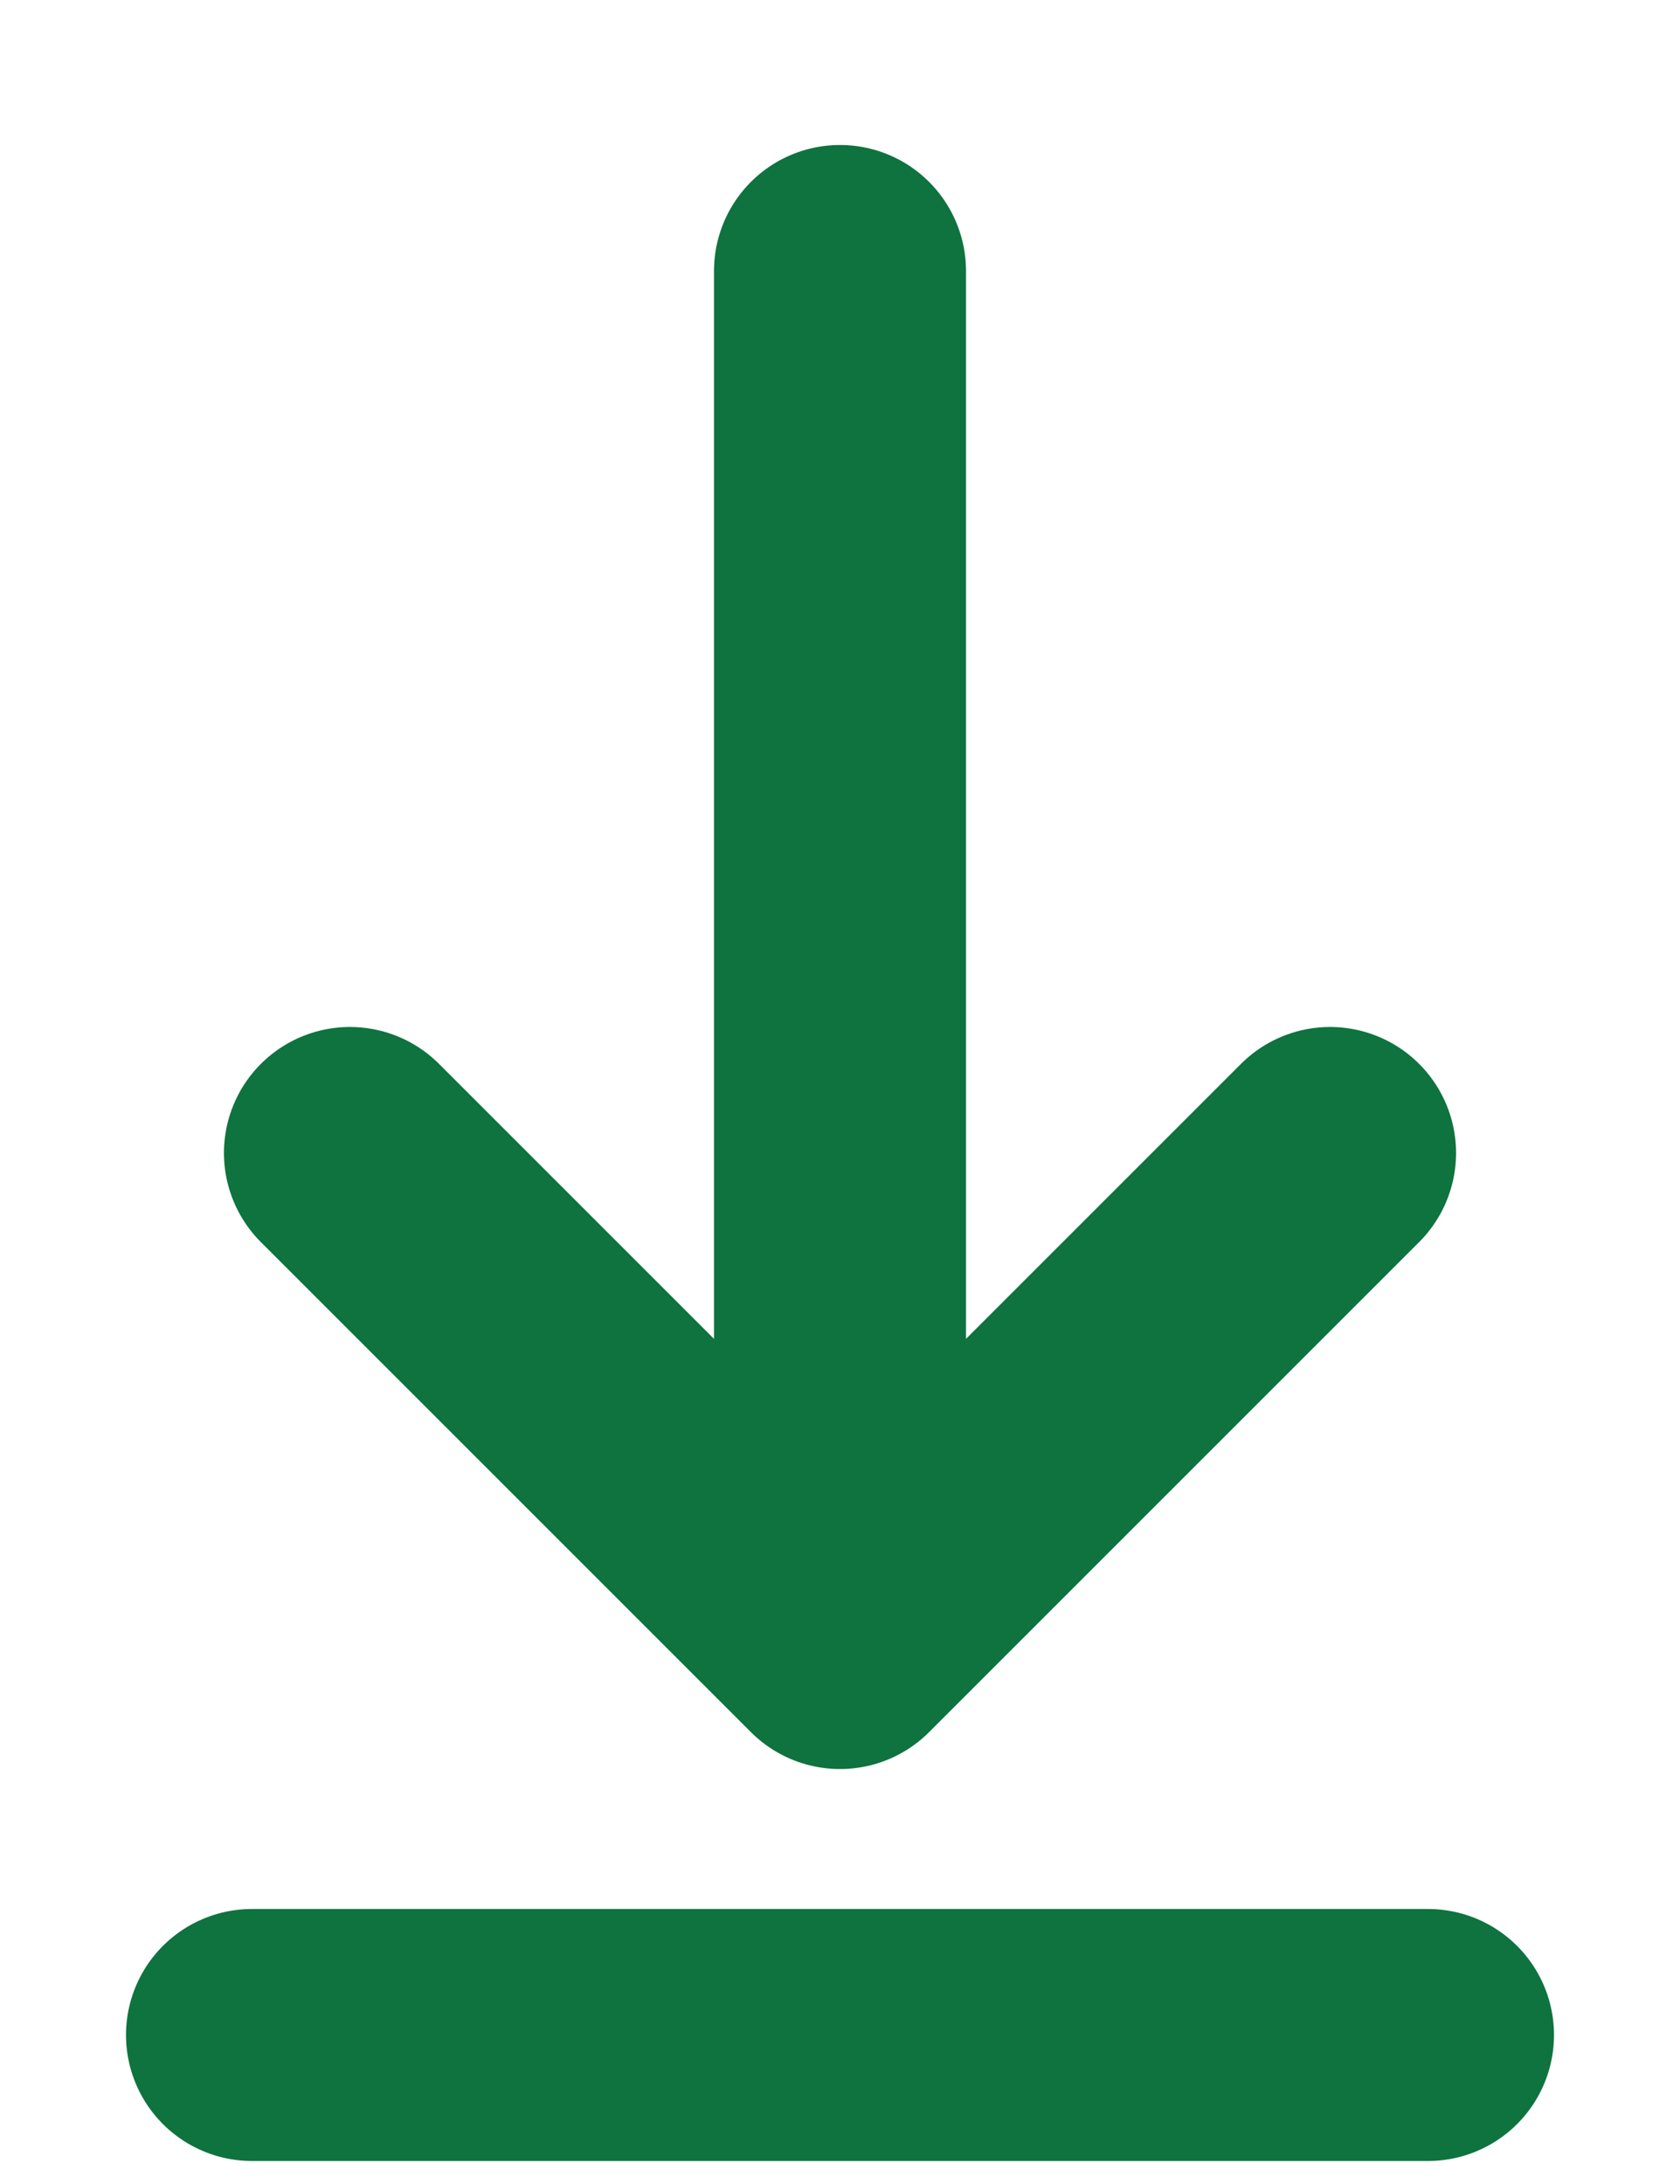 <svg width="10" height="13" viewBox="0 0 10 13" fill="none" xmlns="http://www.w3.org/2000/svg">
<path d="M1.5 12.113H8.5M5 1.613V9.78M5 9.78L7.917 6.863M5 9.78L2.083 6.863" stroke="#0E733E" stroke-width="1.5" stroke-linecap="round" stroke-linejoin="round"/>
</svg>
